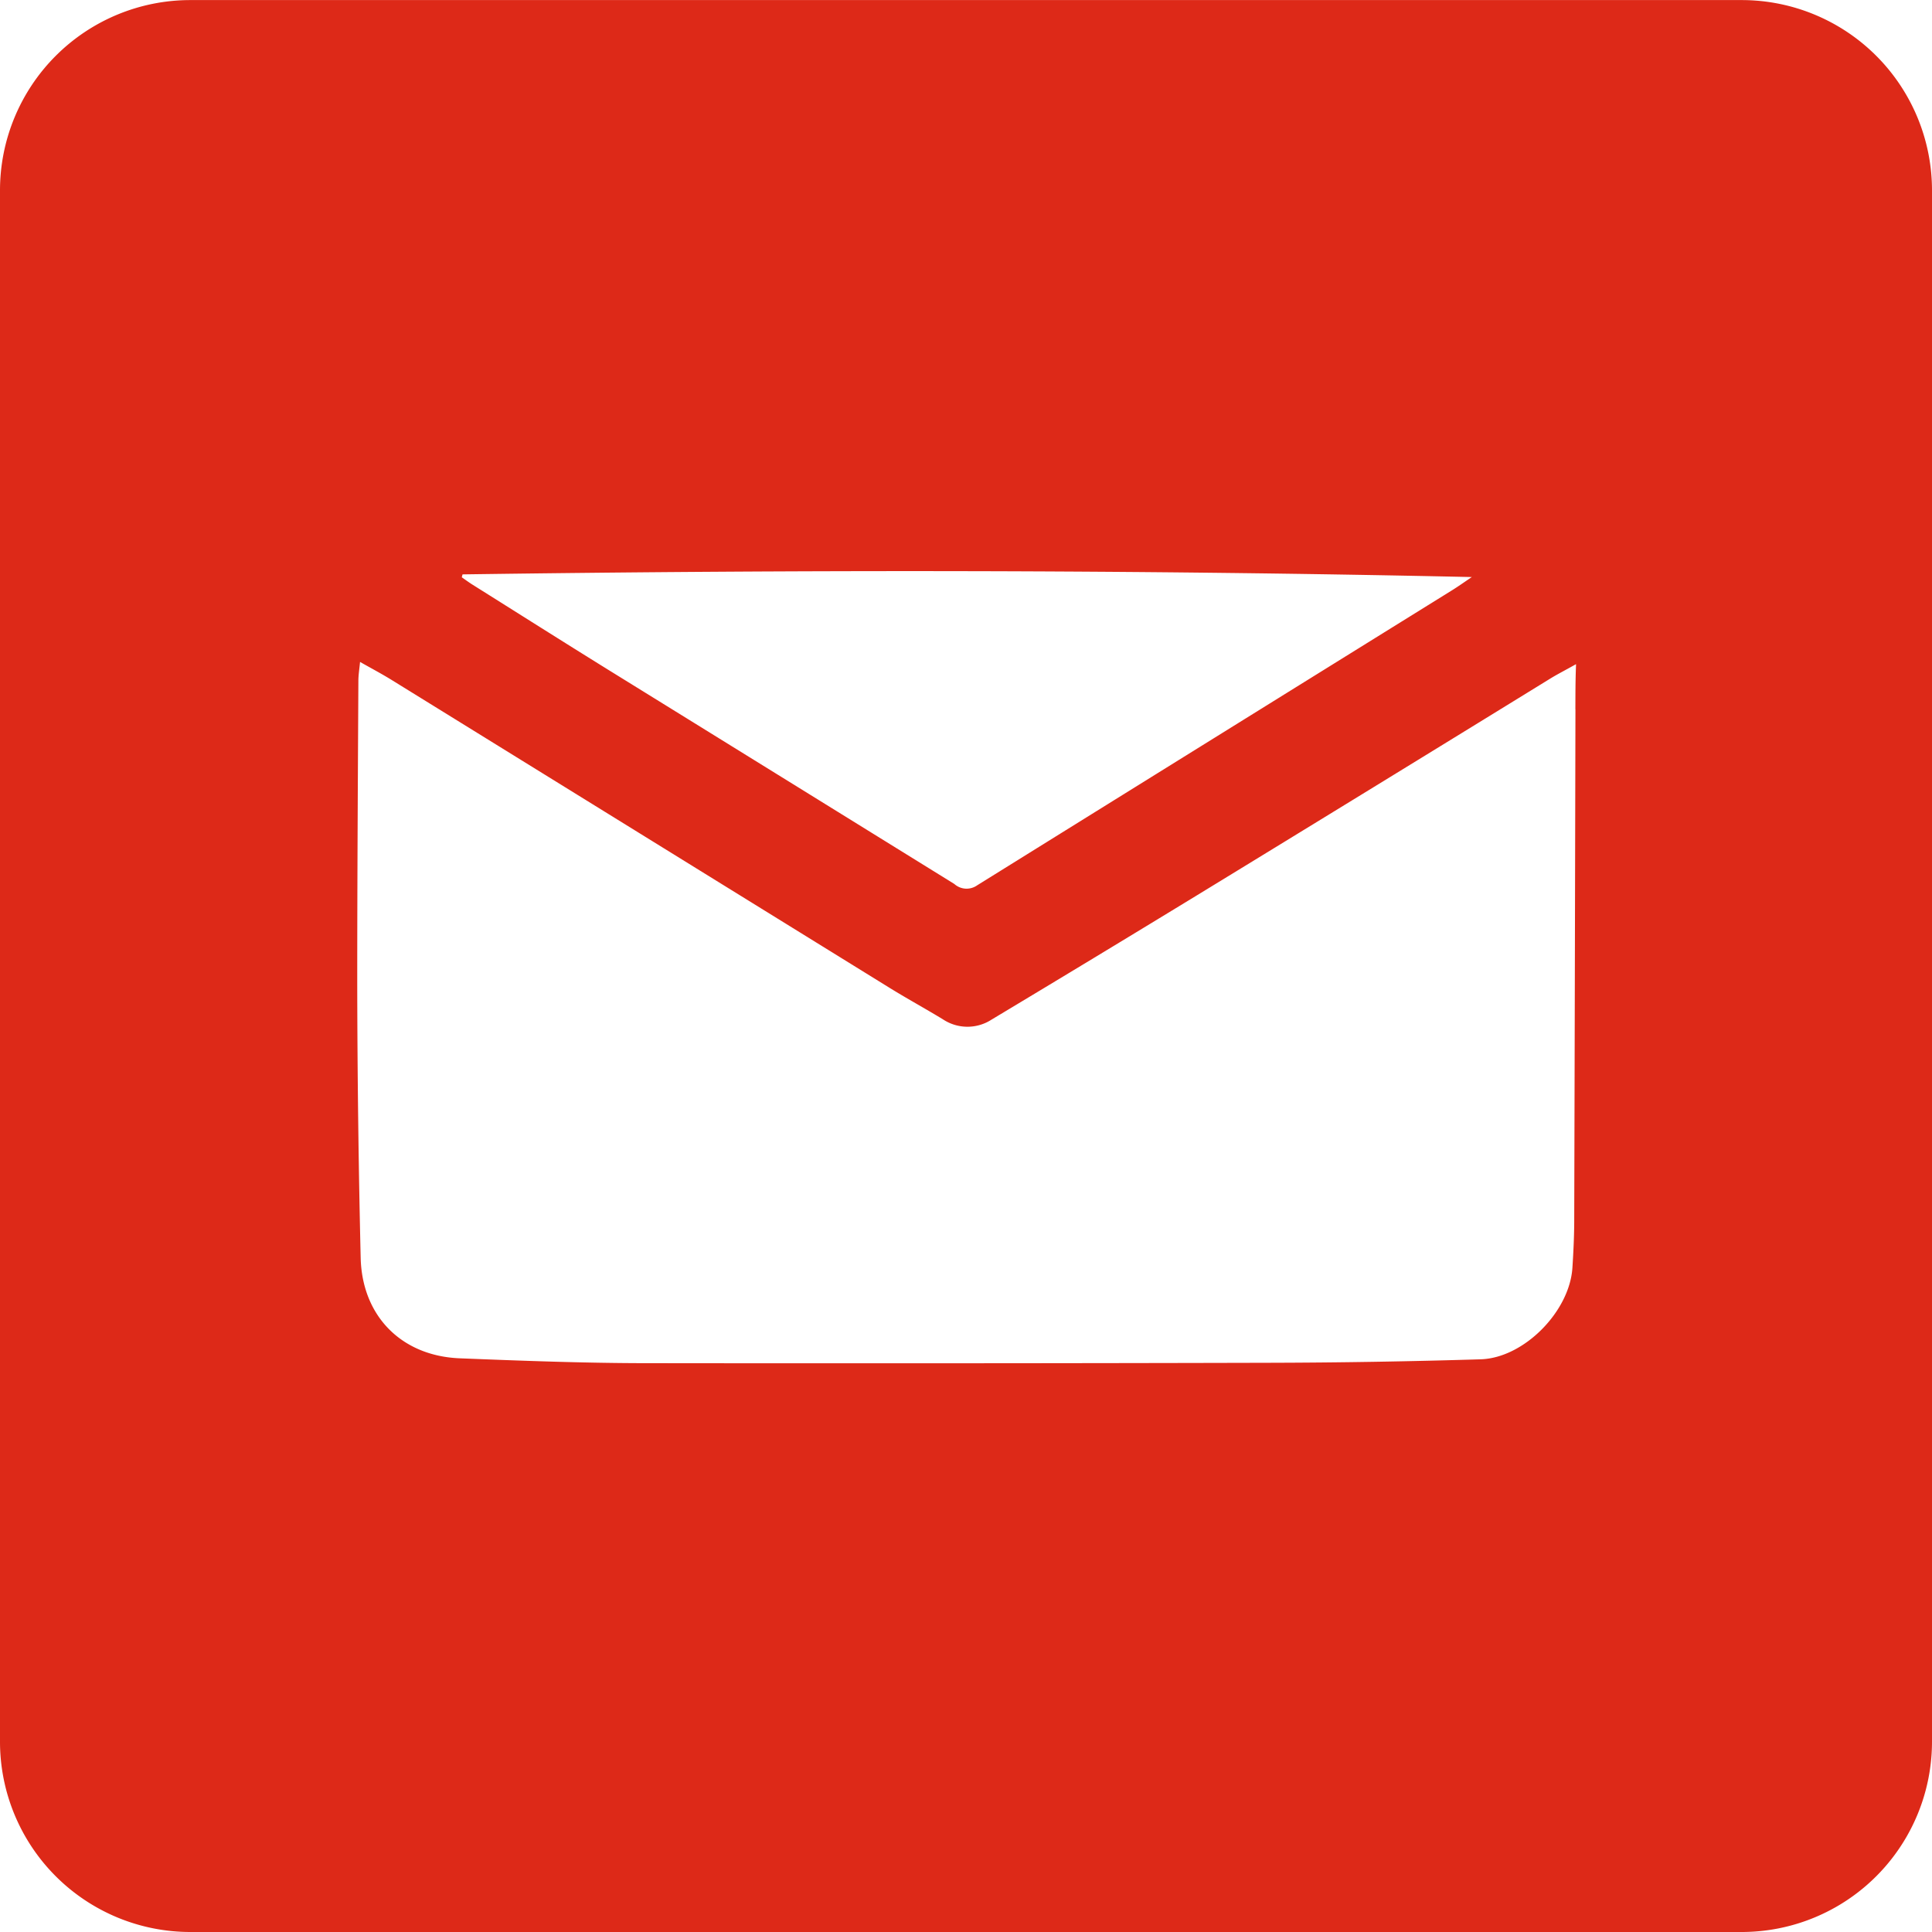 <?xml version="1.0" encoding="UTF-8"?> <svg xmlns="http://www.w3.org/2000/svg" viewBox="0 0 253.75 253.75"><defs><style>.a{fill:#dd2918;}</style></defs><path class="a" d="M701.65,323H497.9a25,25,0,0,0-25,25V551.74a25,25,0,0,0,25,25H701.65a25,25,0,0,0,25-25V348A25,25,0,0,0,701.65,323Zm-168,75.43c44.15-.62,88.3-.62,132.56.35-.91.61-1.8,1.25-2.73,1.82q-31.12,19.32-62.24,38.67a2.41,2.41,0,0,1-3-.18q-22.74-14.08-45.5-28.16c-5.95-3.69-11.87-7.44-17.81-11.17-.47-.3-.92-.63-1.38-.95Zm146.17,17.72q-.07,33.47-.16,66.94c0,2.15-.1,4.29-.24,6.43-.38,5.72-6.33,11.79-12,12q-14,.43-28.09.46-40.63.1-81.26.05c-8.26,0-16.53-.31-24.8-.64-7.64-.31-12.84-5.55-13-13.26q-.42-17.91-.45-35.82c0-13.31.08-26.61.15-39.92,0-.71.12-1.43.22-2.46,1.5.85,2.82,1.55,4.09,2.33q32.64,20.18,65.29,40.37c2.35,1.46,4.79,2.79,7.16,4.23a5.82,5.82,0,0,0,6.38.06q13.53-8.12,27-16.34,23.24-14.2,46.43-28.48c.93-.57,1.9-1.06,3.36-1.88C679.81,412.43,679.82,414.28,679.81,416.14Z" transform="translate(-472.9 -322.99)"></path></svg> 